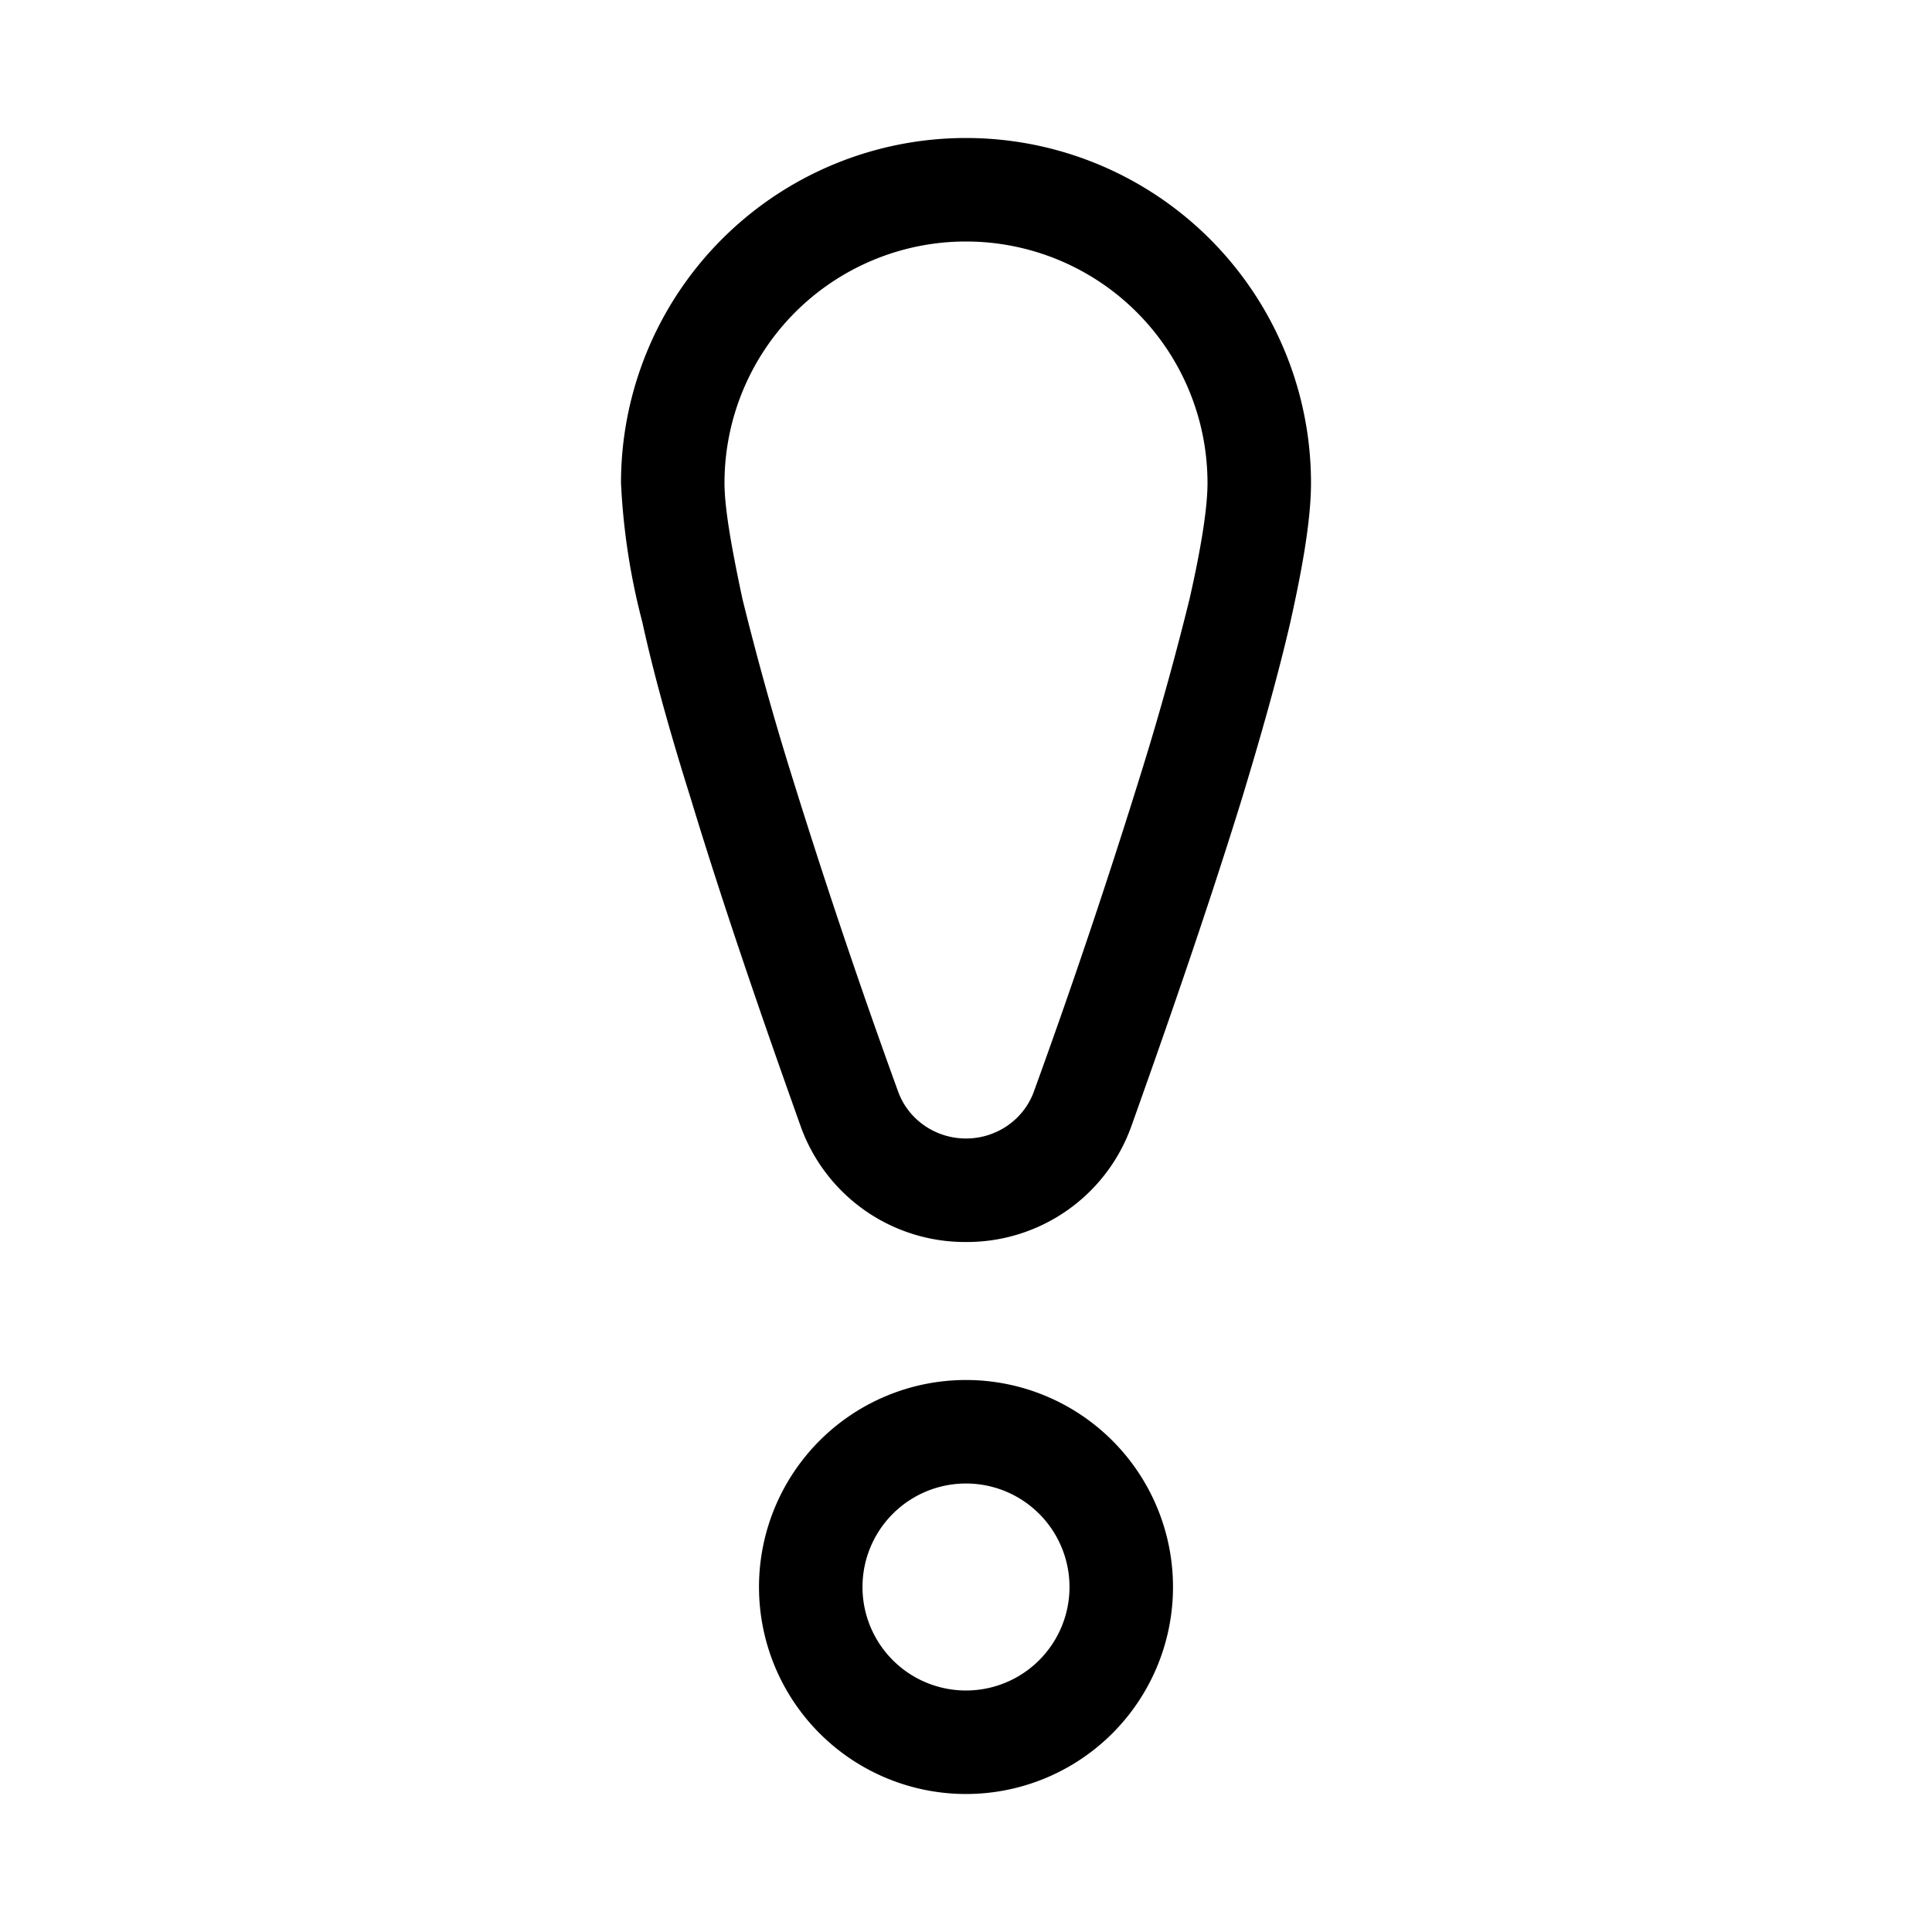 <svg width="28" height="28" viewBox="0 0 28 28" xmlns="http://www.w3.org/2000/svg"><path d="M14 20a3 3 0 1 1 0 6 3 3 0 0 1 0-6Zm0 1.5a1.5 1.5 0 1 0 0 3 1.5 1.5 0 0 0 0-3ZM14 2a5 5 0 0 1 5 5c0 .54-.13 1.26-.3 2.02-.18.78-.43 1.66-.7 2.55-.55 1.78-1.2 3.62-1.61 4.77A2.53 2.53 0 0 1 14 18a2.53 2.53 0 0 1-2.39-1.66c-.41-1.15-1.06-2.99-1.6-4.77-.28-.89-.53-1.77-.7-2.55A9.74 9.74 0 0 1 9 7a5 5 0 0 1 5-5Zm0 1.5A3.5 3.5 0 0 0 10.5 7c0 .36.1.93.26 1.68.18.73.41 1.58.68 2.45a101.9 101.9 0 0 0 1.58 4.7c.15.4.54.67.98.67.44 0 .83-.27.98-.67a101.9 101.9 0 0 0 1.58-4.7c.27-.87.5-1.72.68-2.45.17-.75.26-1.32.26-1.68A3.5 3.5 0 0 0 14 3.5Z"/></svg>